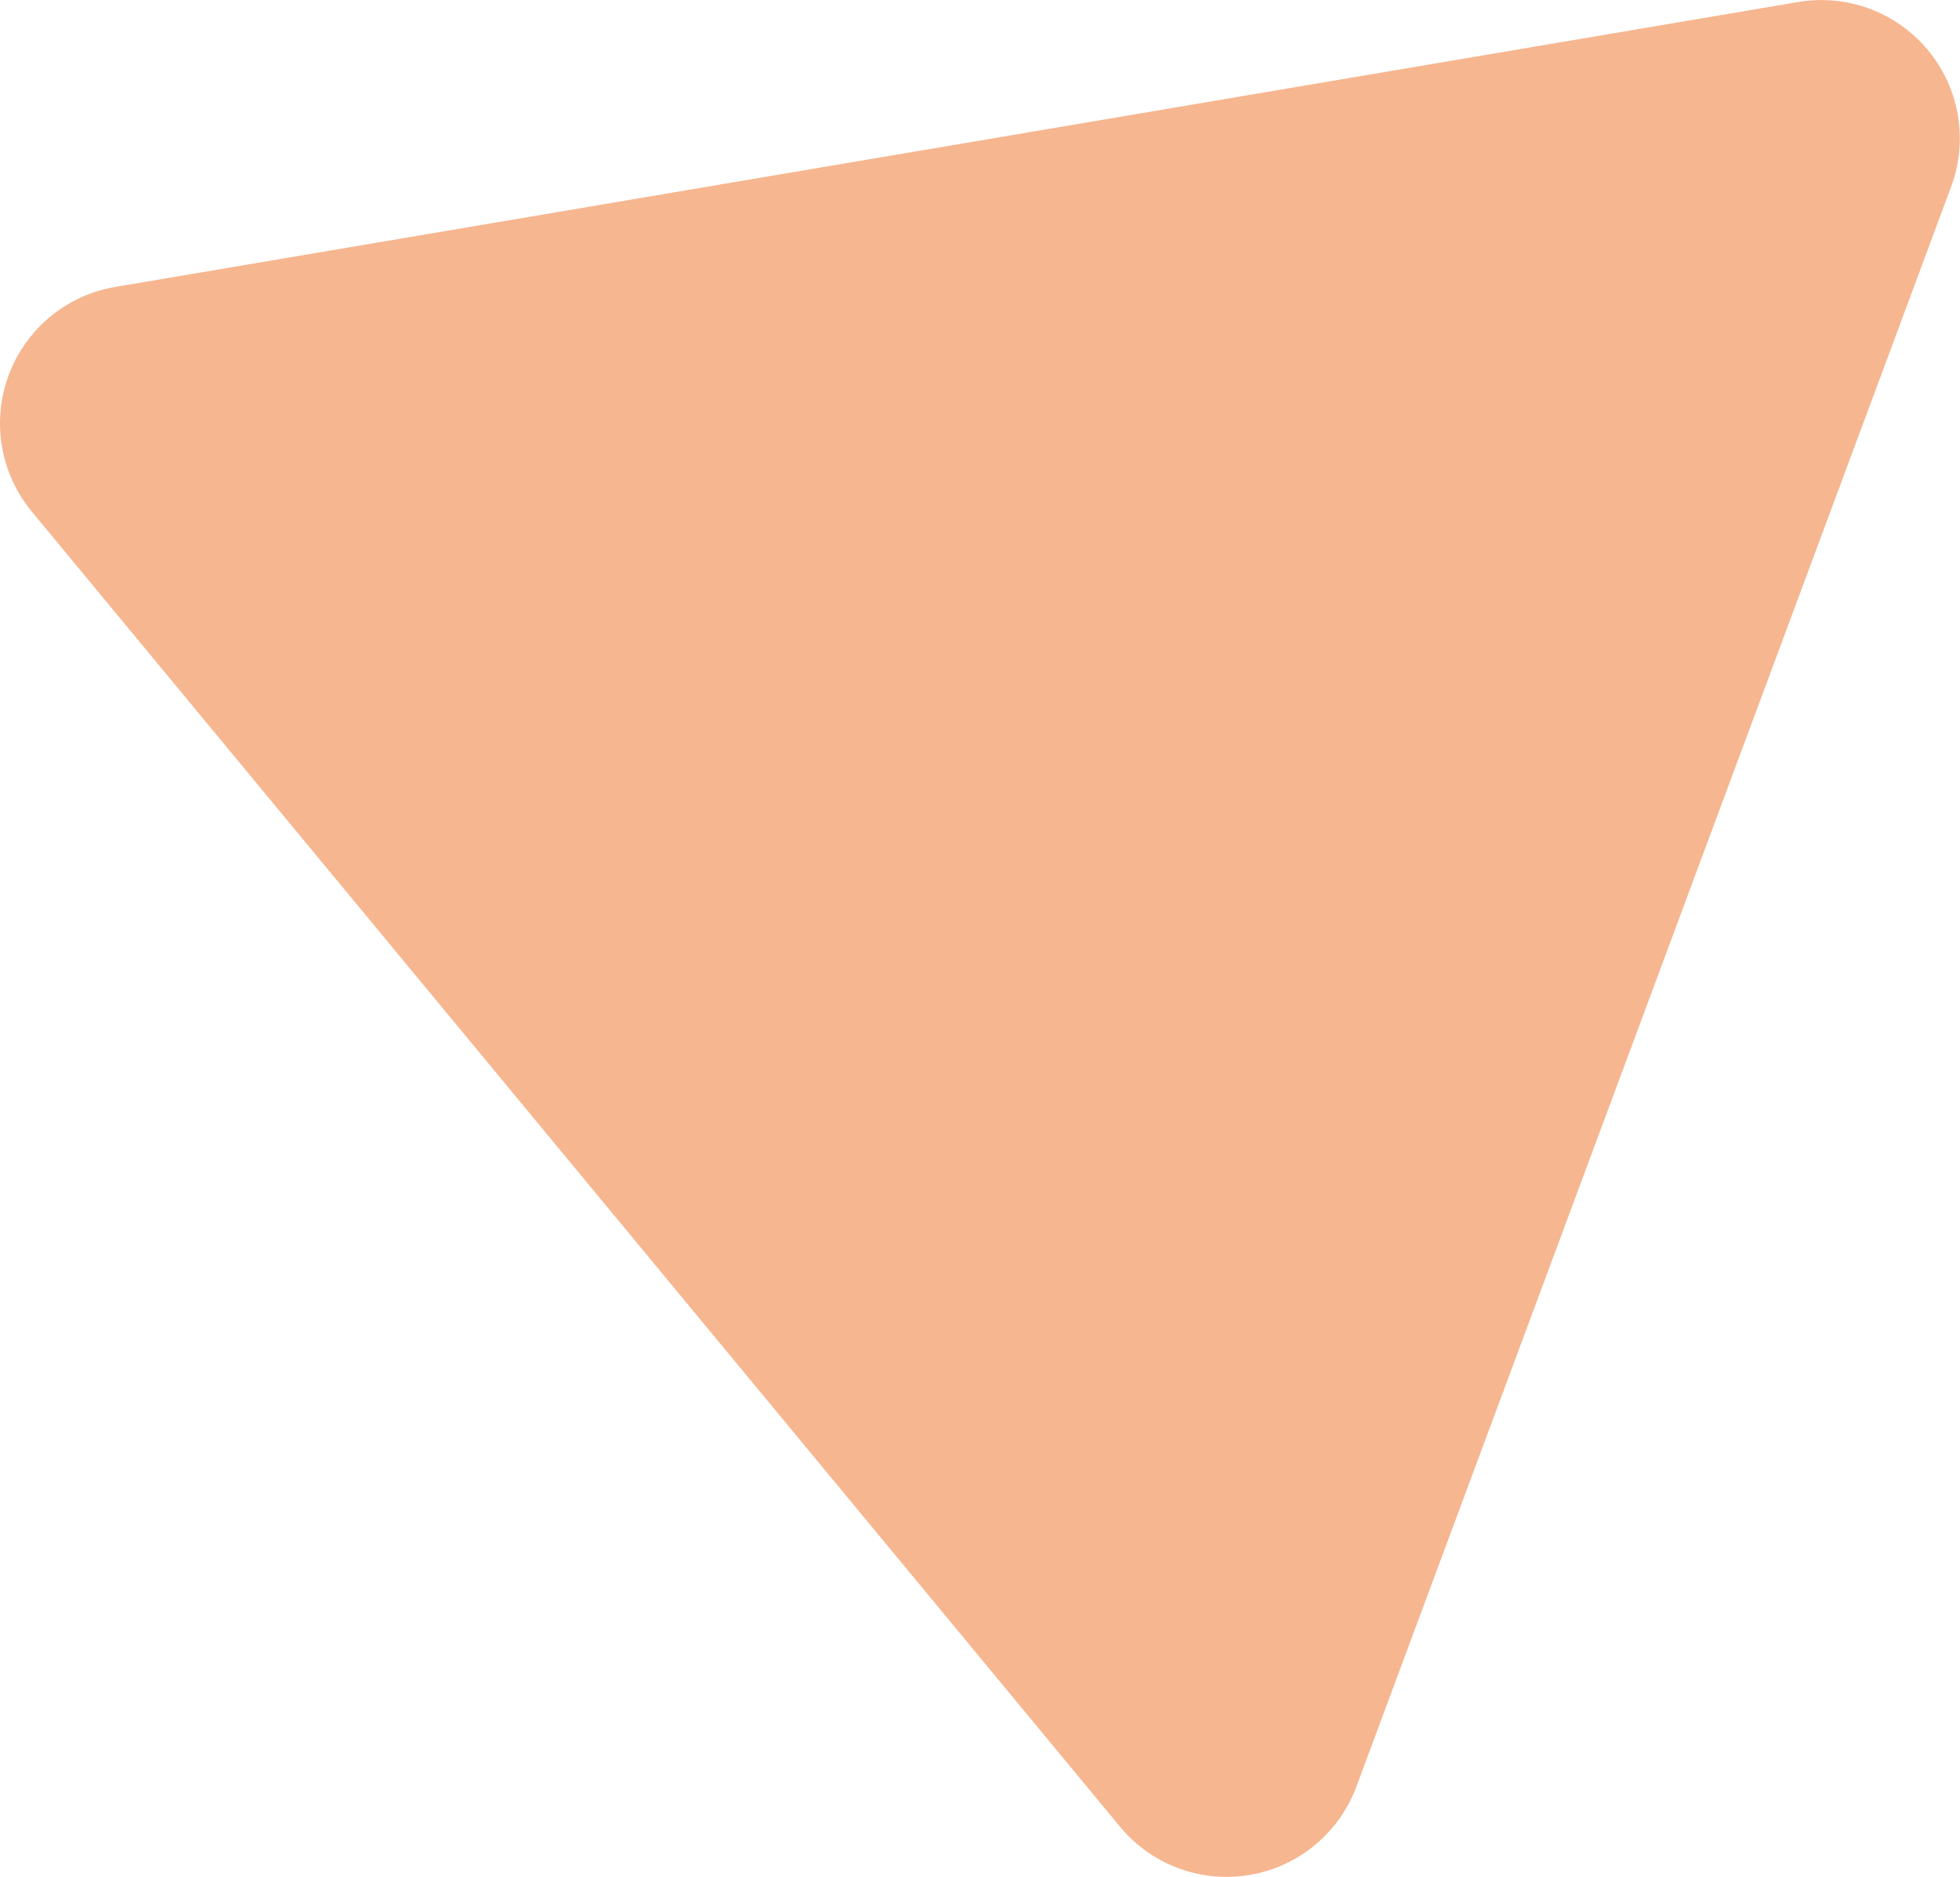 <svg xmlns="http://www.w3.org/2000/svg" width="39.747" height="38.059" viewBox="0 0 39.747 38.059">
  <path id="パス_176" data-name="パス 176" d="M1350.5,27.844l-34.127,5.777a2.806,2.806,0,0,0-1.694,4.557l22.066,26.666a2.807,2.807,0,0,0,4.794-.811L1353.6,31.59a2.807,2.807,0,0,0-3.1-3.746" transform="translate(-1314.033 -27.803)" fill="#f6b690"/>
</svg>
